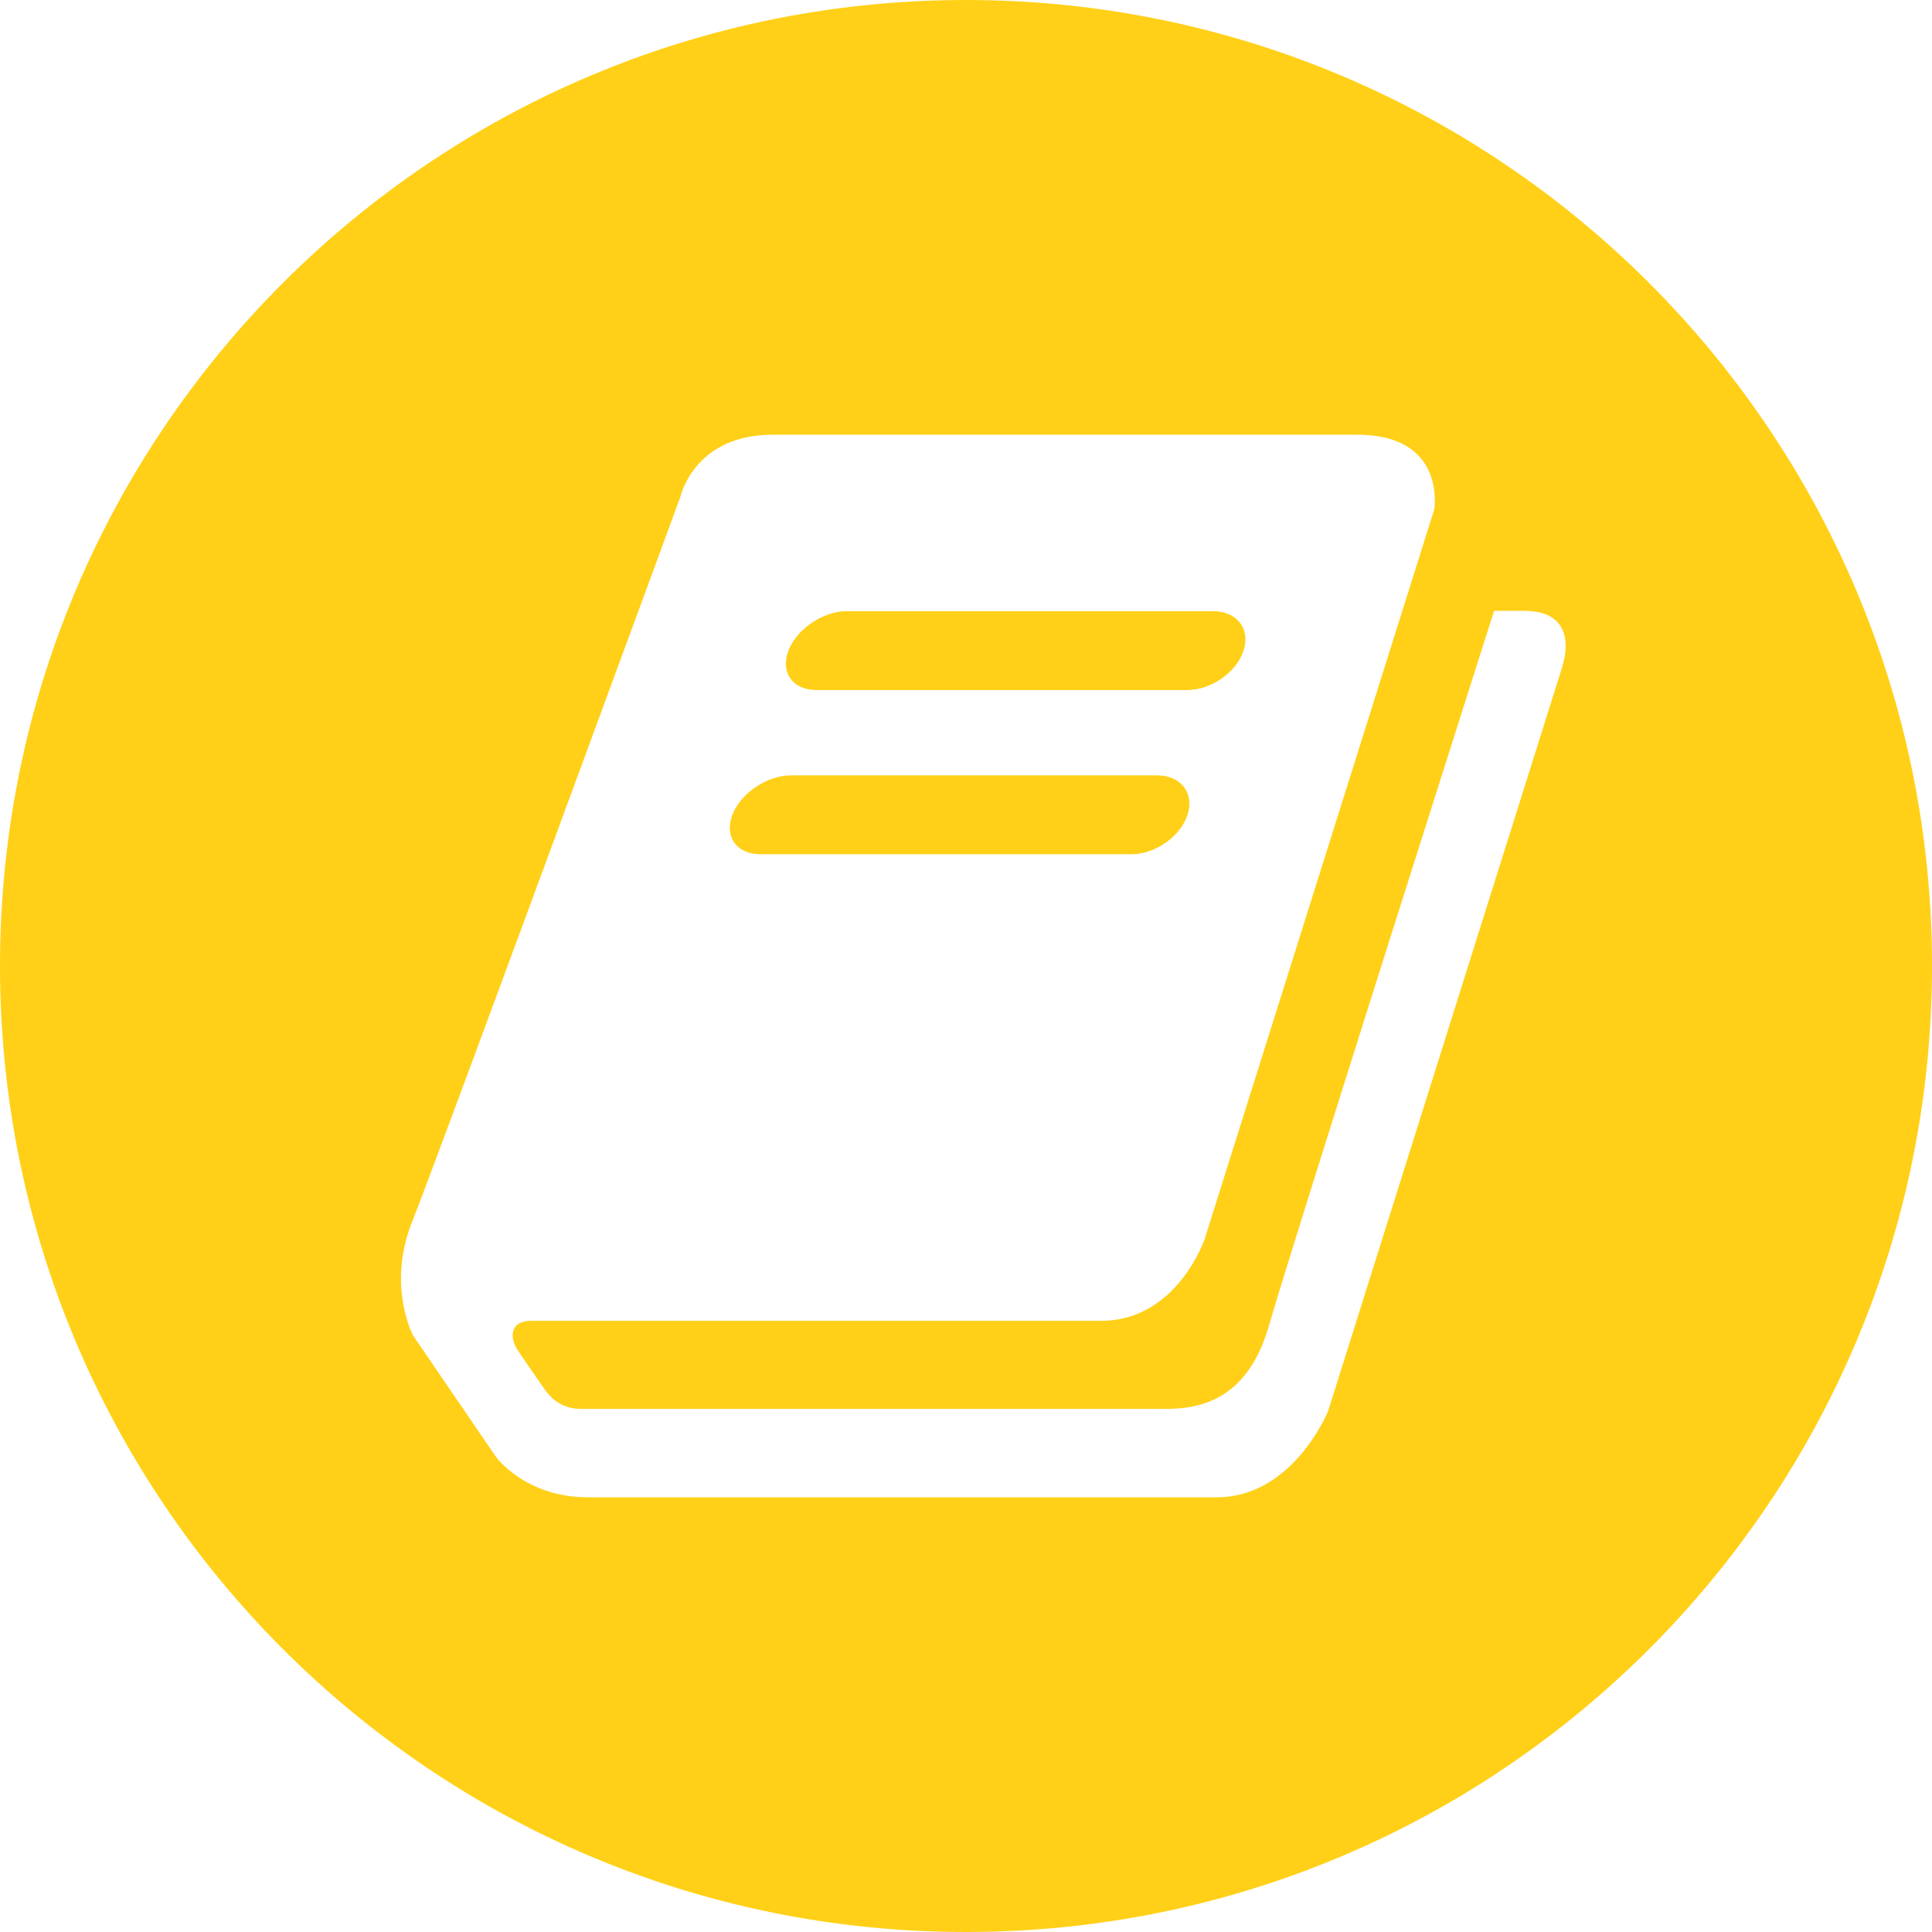 <svg xmlns="http://www.w3.org/2000/svg" width="80" height="80" viewBox="0 0 80 80" fill="none"><path d="M31.486 35.373H46.846C47.833 35.373 48.88 34.64 49.173 33.74C49.466 32.84 48.9 32.107 47.913 32.107H32.746C31.76 32.107 30.673 32.84 30.326 33.74C29.98 34.64 30.5 35.373 31.486 35.373Z" fill="#FFD017"></path><path d="M33.806 28.573H49.166C50.153 28.573 51.2 27.84 51.493 26.94C51.786 26.04 51.22 25.307 50.233 25.307H35.066C34.08 25.307 32.993 26.04 32.647 26.94C32.3 27.84 32.82 28.573 33.806 28.573Z" fill="#FFD017"></path><path d="M40 0C17.907 0 0 17.907 0 40C0 62.093 17.907 80 40 80C62.093 80 80 62.093 80 40C80 17.907 62.093 0 40 0ZM64.713 27.54L54.993 58.433C54.993 58.433 53.547 62 50.387 62H24.34C21.74 62 20.533 60.32 20.533 60.32L17.1 55.293C17.1 55.293 16.013 53.233 17.06 50.607C18.107 47.98 28.173 20.573 28.173 20.573C28.173 20.573 28.727 18 32.007 18H56.193C59.913 18 59.387 21.1 59.387 21.1L49.887 51.293C49.887 51.293 48.747 54.693 45.587 54.693H21.98C21.1 54.693 21.1 55.407 21.44 55.913C21.627 56.2 22.133 56.927 22.54 57.513C22.86 57.973 23.333 58.34 24.067 58.34H48.267C49.74 58.34 51.693 57.947 52.573 54.8C53.333 52.087 61.867 25.293 61.867 25.293H63.107C65.493 25.293 64.707 27.527 64.707 27.527L64.713 27.54Z" fill="#FFD017"></path></svg>